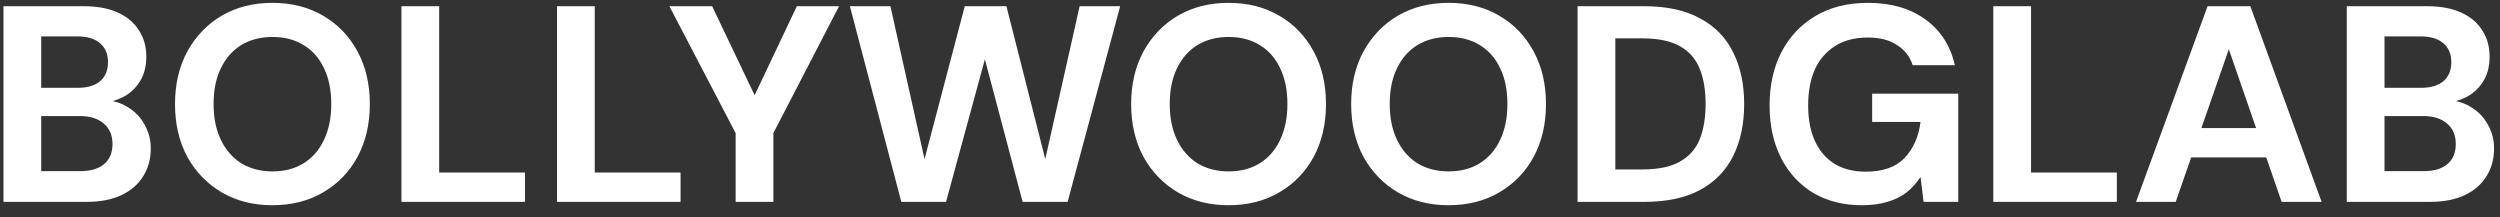 <svg width="161" height="14" viewBox="0 0 161 14" fill="none" xmlns="http://www.w3.org/2000/svg">
<rect x="0" y="0" width="161" height="14" fill="#333333" stroke="none"/>
<path d="M0.224 13V0.4H5.39C6.266 0.4 7.004 0.538 7.604 0.814C8.204 1.09 8.654 1.474 8.954 1.966C9.266 2.446 9.422 3.004 9.422 3.64C9.422 4.276 9.284 4.81 9.008 5.242C8.744 5.674 8.384 6.01 7.928 6.25C7.472 6.478 6.98 6.61 6.452 6.646L6.722 6.448C7.298 6.472 7.808 6.628 8.252 6.916C8.708 7.192 9.062 7.564 9.314 8.032C9.578 8.5 9.71 9.01 9.71 9.562C9.71 10.234 9.548 10.828 9.224 11.344C8.912 11.86 8.444 12.268 7.82 12.568C7.208 12.856 6.458 13 5.57 13H0.224ZM2.654 11.02H5.192C5.84 11.02 6.344 10.87 6.704 10.57C7.064 10.27 7.244 9.838 7.244 9.274C7.244 8.71 7.058 8.272 6.686 7.96C6.314 7.636 5.804 7.474 5.156 7.474H2.654V11.02ZM2.654 5.656H4.994C5.63 5.656 6.116 5.512 6.452 5.224C6.788 4.936 6.956 4.528 6.956 4C6.956 3.484 6.788 3.082 6.452 2.794C6.116 2.494 5.624 2.344 4.976 2.344H2.654V5.656ZM17.535 13.216C16.311 13.216 15.225 12.94 14.277 12.388C13.341 11.836 12.603 11.074 12.063 10.102C11.535 9.118 11.271 7.984 11.271 6.7C11.271 5.416 11.535 4.288 12.063 3.316C12.603 2.332 13.341 1.564 14.277 1.012C15.225 0.46 16.311 0.184 17.535 0.184C18.783 0.184 19.875 0.46 20.811 1.012C21.759 1.564 22.497 2.332 23.025 3.316C23.553 4.288 23.817 5.416 23.817 6.7C23.817 7.984 23.553 9.118 23.025 10.102C22.497 11.074 21.759 11.836 20.811 12.388C19.875 12.94 18.783 13.216 17.535 13.216ZM17.553 11.038C18.321 11.038 18.987 10.864 19.551 10.516C20.127 10.156 20.565 9.652 20.865 9.004C21.177 8.356 21.333 7.588 21.333 6.7C21.333 5.8 21.177 5.032 20.865 4.396C20.565 3.748 20.127 3.25 19.551 2.902C18.987 2.554 18.321 2.38 17.553 2.38C16.785 2.38 16.113 2.554 15.537 2.902C14.973 3.25 14.535 3.748 14.223 4.396C13.911 5.032 13.755 5.8 13.755 6.7C13.755 7.588 13.911 8.356 14.223 9.004C14.535 9.652 14.973 10.156 15.537 10.516C16.113 10.864 16.785 11.038 17.553 11.038ZM25.853 13V0.4H28.283V11.11H33.809V13H25.853ZM35.872 13V0.4H38.302V11.11H43.828V13H35.872ZM47.375 13V8.572L43.109 0.4H45.863L48.869 6.7H48.329L51.317 0.4H54.035L49.805 8.572V13H47.375ZM58.045 13L54.733 0.4H57.343L59.539 10.246L62.131 0.4H64.813L67.315 10.246L69.529 0.4H72.139L68.755 13H65.857L63.427 3.82L60.925 13H58.045ZM79.111 13.216C77.887 13.216 76.801 12.94 75.853 12.388C74.917 11.836 74.179 11.074 73.639 10.102C73.111 9.118 72.847 7.984 72.847 6.7C72.847 5.416 73.111 4.288 73.639 3.316C74.179 2.332 74.917 1.564 75.853 1.012C76.801 0.46 77.887 0.184 79.111 0.184C80.359 0.184 81.451 0.46 82.387 1.012C83.335 1.564 84.073 2.332 84.601 3.316C85.129 4.288 85.393 5.416 85.393 6.7C85.393 7.984 85.129 9.118 84.601 10.102C84.073 11.074 83.335 11.836 82.387 12.388C81.451 12.94 80.359 13.216 79.111 13.216ZM79.129 11.038C79.897 11.038 80.563 10.864 81.127 10.516C81.703 10.156 82.141 9.652 82.441 9.004C82.753 8.356 82.909 7.588 82.909 6.7C82.909 5.8 82.753 5.032 82.441 4.396C82.141 3.748 81.703 3.25 81.127 2.902C80.563 2.554 79.897 2.38 79.129 2.38C78.361 2.38 77.689 2.554 77.113 2.902C76.549 3.25 76.111 3.748 75.799 4.396C75.487 5.032 75.331 5.8 75.331 6.7C75.331 7.588 75.487 8.356 75.799 9.004C76.111 9.652 76.549 10.156 77.113 10.516C77.689 10.864 78.361 11.038 79.129 11.038ZM93.279 13.216C92.055 13.216 90.969 12.94 90.021 12.388C89.085 11.836 88.347 11.074 87.807 10.102C87.279 9.118 87.015 7.984 87.015 6.7C87.015 5.416 87.279 4.288 87.807 3.316C88.347 2.332 89.085 1.564 90.021 1.012C90.969 0.46 92.055 0.184 93.279 0.184C94.527 0.184 95.619 0.46 96.555 1.012C97.503 1.564 98.241 2.332 98.769 3.316C99.297 4.288 99.561 5.416 99.561 6.7C99.561 7.984 99.297 9.118 98.769 10.102C98.241 11.074 97.503 11.836 96.555 12.388C95.619 12.94 94.527 13.216 93.279 13.216ZM93.297 11.038C94.065 11.038 94.731 10.864 95.295 10.516C95.871 10.156 96.309 9.652 96.609 9.004C96.921 8.356 97.077 7.588 97.077 6.7C97.077 5.8 96.921 5.032 96.609 4.396C96.309 3.748 95.871 3.25 95.295 2.902C94.731 2.554 94.065 2.38 93.297 2.38C92.529 2.38 91.857 2.554 91.281 2.902C90.717 3.25 90.279 3.748 89.967 4.396C89.655 5.032 89.499 5.8 89.499 6.7C89.499 7.588 89.655 8.356 89.967 9.004C90.279 9.652 90.717 10.156 91.281 10.516C91.857 10.864 92.529 11.038 93.297 11.038ZM101.597 13V0.4H105.881C107.345 0.4 108.551 0.664 109.499 1.192C110.459 1.708 111.167 2.44 111.623 3.388C112.091 4.324 112.325 5.428 112.325 6.7C112.325 7.972 112.091 9.082 111.623 10.03C111.167 10.966 110.459 11.698 109.499 12.226C108.551 12.742 107.345 13 105.881 13H101.597ZM104.027 10.912H105.755C106.787 10.912 107.597 10.744 108.185 10.408C108.785 10.072 109.211 9.592 109.463 8.968C109.715 8.332 109.841 7.576 109.841 6.7C109.841 5.812 109.715 5.056 109.463 4.432C109.211 3.796 108.785 3.31 108.185 2.974C107.597 2.638 106.787 2.47 105.755 2.47H104.027V10.912ZM119.902 13.216C118.714 13.216 117.67 12.952 116.77 12.424C115.882 11.884 115.192 11.134 114.7 10.174C114.208 9.202 113.962 8.074 113.962 6.79C113.962 5.494 114.214 4.354 114.718 3.37C115.234 2.374 115.966 1.594 116.914 1.03C117.862 0.466 118.99 0.184 120.298 0.184C121.786 0.184 123.016 0.538 123.988 1.246C124.972 1.954 125.608 2.938 125.896 4.198H123.178C122.998 3.646 122.662 3.214 122.17 2.902C121.69 2.578 121.06 2.416 120.28 2.416C119.464 2.416 118.768 2.596 118.192 2.956C117.616 3.316 117.178 3.82 116.878 4.468C116.59 5.116 116.446 5.89 116.446 6.79C116.446 7.702 116.596 8.476 116.896 9.112C117.196 9.748 117.622 10.234 118.174 10.57C118.726 10.894 119.386 11.056 120.154 11.056C121.258 11.056 122.092 10.762 122.656 10.174C123.22 9.574 123.562 8.8 123.682 7.852H120.568V6.034H126.112V13H123.88L123.682 11.398C123.418 11.794 123.112 12.13 122.764 12.406C122.416 12.67 122.008 12.868 121.54 13C121.072 13.144 120.526 13.216 119.902 13.216ZM128.369 13V0.4H130.799V11.11H136.325V13H128.369ZM137.56 13L142.168 0.4H144.922L149.512 13H146.938L143.536 3.172L140.116 13H137.56ZM139.594 10.138L140.242 8.248H146.65L147.28 10.138H139.594ZM151.132 13V0.4H156.298C157.174 0.4 157.912 0.538 158.512 0.814C159.112 1.09 159.562 1.474 159.862 1.966C160.174 2.446 160.33 3.004 160.33 3.64C160.33 4.276 160.192 4.81 159.916 5.242C159.652 5.674 159.292 6.01 158.836 6.25C158.38 6.478 157.888 6.61 157.36 6.646L157.63 6.448C158.206 6.472 158.716 6.628 159.16 6.916C159.616 7.192 159.97 7.564 160.222 8.032C160.486 8.5 160.618 9.01 160.618 9.562C160.618 10.234 160.456 10.828 160.132 11.344C159.82 11.86 159.352 12.268 158.728 12.568C158.116 12.856 157.366 13 156.478 13H151.132ZM153.562 11.02H156.1C156.748 11.02 157.252 10.87 157.612 10.57C157.972 10.27 158.152 9.838 158.152 9.274C158.152 8.71 157.966 8.272 157.594 7.96C157.222 7.636 156.712 7.474 156.064 7.474H153.562V11.02ZM153.562 5.656H155.902C156.538 5.656 157.024 5.512 157.36 5.224C157.696 4.936 157.864 4.528 157.864 4C157.864 3.484 157.696 3.082 157.36 2.794C157.024 2.494 156.532 2.344 155.884 2.344H153.562V5.656Z" fill="white"/>
</svg>
